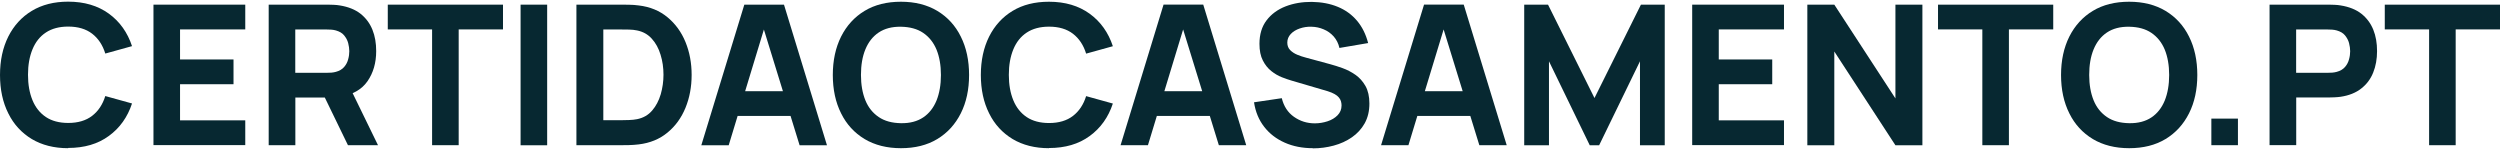 <?xml version="1.0" encoding="UTF-8"?><svg id="Layer_1" xmlns="http://www.w3.org/2000/svg" viewBox="0 0 317 19"><defs><style>.cls-1{fill:#072831;}</style></defs><path class="cls-1" d="M8.64,18.79c-1.78,0-3.32-.39-4.61-1.16-1.29-.78-2.29-1.86-2.98-3.26-.7-1.39-1.05-3.02-1.05-4.86s.35-3.47,1.05-4.87c.7-1.39,1.69-2.48,2.98-3.26C5.32.6,6.86.21,8.64.21c2.05,0,3.76.51,5.16,1.52,1.39,1.01,2.37,2.39,2.94,4.12l-3.39.94c-.33-1.08-.89-1.92-1.67-2.52-.78-.6-1.8-.9-3.03-.9-1.13,0-2.07.25-2.83.75-.76.5-1.32,1.21-1.7,2.13-.38.92-.57,1.99-.57,3.23s.19,2.31.57,3.23c.38.92.95,1.63,1.7,2.13.75.5,1.7.75,2.83.75,1.24,0,2.25-.3,3.03-.9.78-.6,1.34-1.44,1.67-2.51l3.39.94c-.57,1.73-1.55,3.11-2.94,4.12-1.39,1.02-3.11,1.52-5.16,1.52Z"/><path class="cls-1" d="M19.46,18.41V.59h11.64v3.14h-8.27v3.81h6.78v3.14h-6.78v4.58h8.27v3.14h-11.64Z"/><path class="cls-1" d="M34.07,18.41V.59h7.53c.17,0,.41,0,.7.02.29.01.56.04.79.08,1.06.17,1.94.52,2.62,1.05.68.54,1.18,1.21,1.51,2.02s.48,1.72.48,2.72c0,1.49-.37,2.77-1.11,3.83-.74,1.06-1.91,1.71-3.49,1.96l-1.49.1h-4.16v6.04h-3.37ZM37.44,9.23h4.01c.17,0,.36,0,.57-.02.21-.02.4-.05.57-.1.45-.12.8-.33,1.05-.62s.42-.62.51-.98c.1-.36.14-.7.14-1.02s-.05-.66-.14-1.02-.27-.68-.51-.98-.6-.5-1.05-.63c-.17-.05-.36-.08-.57-.1-.21-.02-.4-.02-.57-.02h-4.01v5.5ZM44.12,18.41l-3.52-7.25,3.47-.67,3.86,7.92h-3.81Z"/><path class="cls-1" d="M54.79,18.41V3.73h-5.62V.59h14.61v3.14h-5.62v14.68h-3.37Z"/><path class="cls-1" d="M66.01,18.41V.59h3.37v17.83h-3.37Z"/><path class="cls-1" d="M73.09,18.41V.59h5.77c.14,0,.43,0,.87.01.44,0,.86.04,1.26.09,1.44.17,2.65.67,3.65,1.5,1,.83,1.76,1.87,2.28,3.14s.78,2.66.78,4.17-.26,2.9-.78,4.17-1.28,2.32-2.28,3.14c-1,.83-2.22,1.33-3.65,1.5-.4.05-.83.08-1.26.09-.44,0-.73.01-.87.01h-5.77ZM76.51,15.24h2.35c.22,0,.52,0,.9-.02.38-.01.72-.05,1.03-.11.78-.16,1.41-.52,1.9-1.09s.85-1.25,1.09-2.06c.23-.8.35-1.63.35-2.48,0-.89-.12-1.74-.37-2.54-.24-.8-.61-1.48-1.11-2.03-.49-.55-1.12-.9-1.87-1.05-.31-.07-.65-.1-1.03-.11-.38,0-.68-.01-.9-.01h-2.35v11.49Z"/><path class="cls-1" d="M88.93,18.41L94.38.59h5.03l5.45,17.83h-3.47l-4.85-15.72h.64l-4.78,15.72h-3.47ZM92.2,14.7v-3.14h9.41v3.14h-9.41Z"/><path class="cls-1" d="M114.24,18.79c-1.78,0-3.32-.39-4.61-1.16-1.29-.78-2.29-1.86-2.98-3.26-.7-1.39-1.05-3.02-1.05-4.86s.35-3.47,1.05-4.87c.7-1.39,1.69-2.48,2.98-3.26,1.29-.78,2.83-1.16,4.61-1.16s3.32.39,4.61,1.16c1.29.78,2.29,1.86,2.98,3.26.7,1.39,1.05,3.02,1.05,4.87s-.35,3.47-1.05,4.86c-.7,1.39-1.69,2.48-2.98,3.26-1.29.78-2.83,1.16-4.61,1.16ZM114.24,15.62c1.13.02,2.07-.23,2.82-.73.75-.5,1.31-1.22,1.69-2.14.37-.92.56-2.01.56-3.24s-.19-2.31-.56-3.22c-.38-.91-.94-1.61-1.69-2.12s-1.69-.76-2.82-.78c-1.13-.02-2.07.23-2.82.73-.75.5-1.31,1.22-1.69,2.14-.38.92-.56,2.01-.56,3.24s.19,2.31.56,3.22c.37.91.94,1.61,1.69,2.12s1.69.76,2.82.78Z"/><path class="cls-1" d="M133.01,18.79c-1.78,0-3.32-.39-4.61-1.16-1.29-.78-2.29-1.86-2.98-3.26-.7-1.39-1.05-3.02-1.05-4.86s.35-3.47,1.05-4.87c.7-1.39,1.69-2.48,2.98-3.26,1.29-.78,2.83-1.16,4.61-1.16,2.05,0,3.76.51,5.16,1.52,1.39,1.01,2.37,2.39,2.94,4.12l-3.39.94c-.33-1.08-.89-1.92-1.67-2.52-.78-.6-1.8-.9-3.03-.9-1.13,0-2.07.25-2.83.75-.76.5-1.32,1.21-1.7,2.13-.38.92-.57,1.99-.57,3.23s.19,2.31.57,3.23c.38.92.95,1.63,1.7,2.13.75.5,1.7.75,2.83.75,1.24,0,2.25-.3,3.03-.9.78-.6,1.34-1.44,1.67-2.51l3.39.94c-.57,1.73-1.55,3.11-2.94,4.12-1.39,1.02-3.11,1.52-5.16,1.52Z"/><path class="cls-1" d="M142.09,18.41l5.45-17.83h5.03l5.45,17.83h-3.47l-4.85-15.72h.64l-4.78,15.72h-3.47ZM145.36,14.7v-3.14h9.41v3.14h-9.41Z"/><path class="cls-1" d="M166.48,18.79c-1.32,0-2.51-.23-3.57-.7s-1.93-1.13-2.61-2.01c-.68-.87-1.11-1.91-1.29-3.11l3.52-.52c.25,1.02.76,1.81,1.54,2.36.78.55,1.66.83,2.65.83.55,0,1.09-.09,1.61-.26s.95-.43,1.28-.77c.33-.34.5-.75.5-1.25,0-.18-.03-.36-.08-.53-.05-.17-.14-.33-.27-.48-.12-.15-.3-.29-.53-.42-.23-.13-.51-.25-.86-.36l-4.63-1.36c-.35-.1-.75-.24-1.21-.42s-.9-.44-1.33-.78-.79-.79-1.07-1.34c-.29-.56-.43-1.26-.43-2.11,0-1.2.3-2.19.9-2.98.6-.79,1.41-1.38,2.41-1.77,1.01-.39,2.12-.58,3.34-.57,1.23.02,2.33.23,3.29.63.97.4,1.78.99,2.43,1.76.65.77,1.12,1.71,1.41,2.83l-3.64.62c-.13-.58-.38-1.06-.73-1.46-.36-.4-.78-.7-1.27-.9-.49-.21-1-.32-1.54-.33-.53-.02-1.03.06-1.49.22-.47.16-.85.39-1.14.7s-.44.67-.44,1.09c0,.39.12.7.36.95.24.24.54.44.9.59.36.15.73.27,1.11.37l3.1.84c.46.12.97.29,1.54.49.56.2,1.1.48,1.62.84.52.36.94.83,1.28,1.42.33.59.5,1.33.5,2.23,0,.96-.2,1.79-.6,2.51-.4.71-.94,1.3-1.62,1.77-.68.47-1.44.82-2.3,1.05-.85.23-1.73.35-2.64.35Z"/><path class="cls-1" d="M175.12,18.41l5.45-17.83h5.03l5.45,17.83h-3.47l-4.85-15.72h.64l-4.78,15.72h-3.47ZM178.39,14.7v-3.14h9.41v3.14h-9.41Z"/><path class="cls-1" d="M193.27,18.41V.59h3.02l5.89,11.84,5.89-11.84h3.02v17.83h-3.14V7.77l-5.18,10.65h-1.19l-5.17-10.65v10.65h-3.14Z"/><path class="cls-1" d="M214.57,18.41V.59h11.64v3.14h-8.27v3.81h6.78v3.14h-6.78v4.58h8.27v3.14h-11.64Z"/><path class="cls-1" d="M229.17,18.41V.59h3.42l7.75,11.89V.59h3.42v17.83h-3.42l-7.75-11.89v11.89h-3.42Z"/><path class="cls-1" d="M251.36,18.41V3.73h-5.62V.59h14.61v3.14h-5.62v14.68h-3.37Z"/><path class="cls-1" d="M269.98,18.79c-1.78,0-3.32-.39-4.61-1.16-1.29-.78-2.29-1.86-2.98-3.26-.7-1.39-1.05-3.02-1.05-4.86s.35-3.47,1.05-4.87c.7-1.39,1.69-2.48,2.98-3.26,1.29-.78,2.83-1.16,4.61-1.16s3.32.39,4.61,1.16c1.29.78,2.29,1.86,2.98,3.26.7,1.39,1.05,3.02,1.05,4.87s-.35,3.47-1.05,4.86c-.7,1.39-1.69,2.48-2.98,3.26-1.29.78-2.83,1.16-4.61,1.16ZM269.98,15.62c1.13.02,2.07-.23,2.82-.73.75-.5,1.31-1.22,1.69-2.14.37-.92.56-2.01.56-3.24s-.19-2.31-.56-3.22c-.38-.91-.94-1.61-1.69-2.12s-1.69-.76-2.82-.78c-1.13-.02-2.07.23-2.82.73-.75.5-1.31,1.22-1.69,2.14-.38.92-.56,2.01-.56,3.24s.19,2.31.56,3.22c.37.91.94,1.61,1.69,2.12s1.69.76,2.82.78Z"/><path class="cls-1" d="M280.4,18.41v-3.37h3.37v3.37h-3.37Z"/><path class="cls-1" d="M287.78,18.41V.59h7.53c.17,0,.41,0,.7.02.29.01.56.04.79.08,1.06.17,1.94.52,2.62,1.05.68.54,1.18,1.21,1.51,2.02s.48,1.72.48,2.72-.16,1.9-.49,2.72c-.32.81-.83,1.49-1.51,2.02-.68.54-1.55.89-2.61,1.05-.23.03-.5.06-.79.07-.3.02-.53.02-.69.02h-4.16v6.04h-3.37ZM291.15,9.23h4.01c.17,0,.36,0,.57-.02.21-.02.4-.05.57-.1.45-.12.8-.33,1.05-.62s.42-.62.51-.98c.1-.36.14-.7.14-1.02s-.05-.66-.14-1.02-.27-.68-.51-.98-.6-.5-1.05-.63c-.17-.05-.36-.08-.57-.1-.21-.02-.4-.02-.57-.02h-4.01v5.5Z"/><path class="cls-1" d="M308.01,18.41V3.73h-5.62V.59h14.61v3.14h-5.62v14.68h-3.37Z"/></svg>
